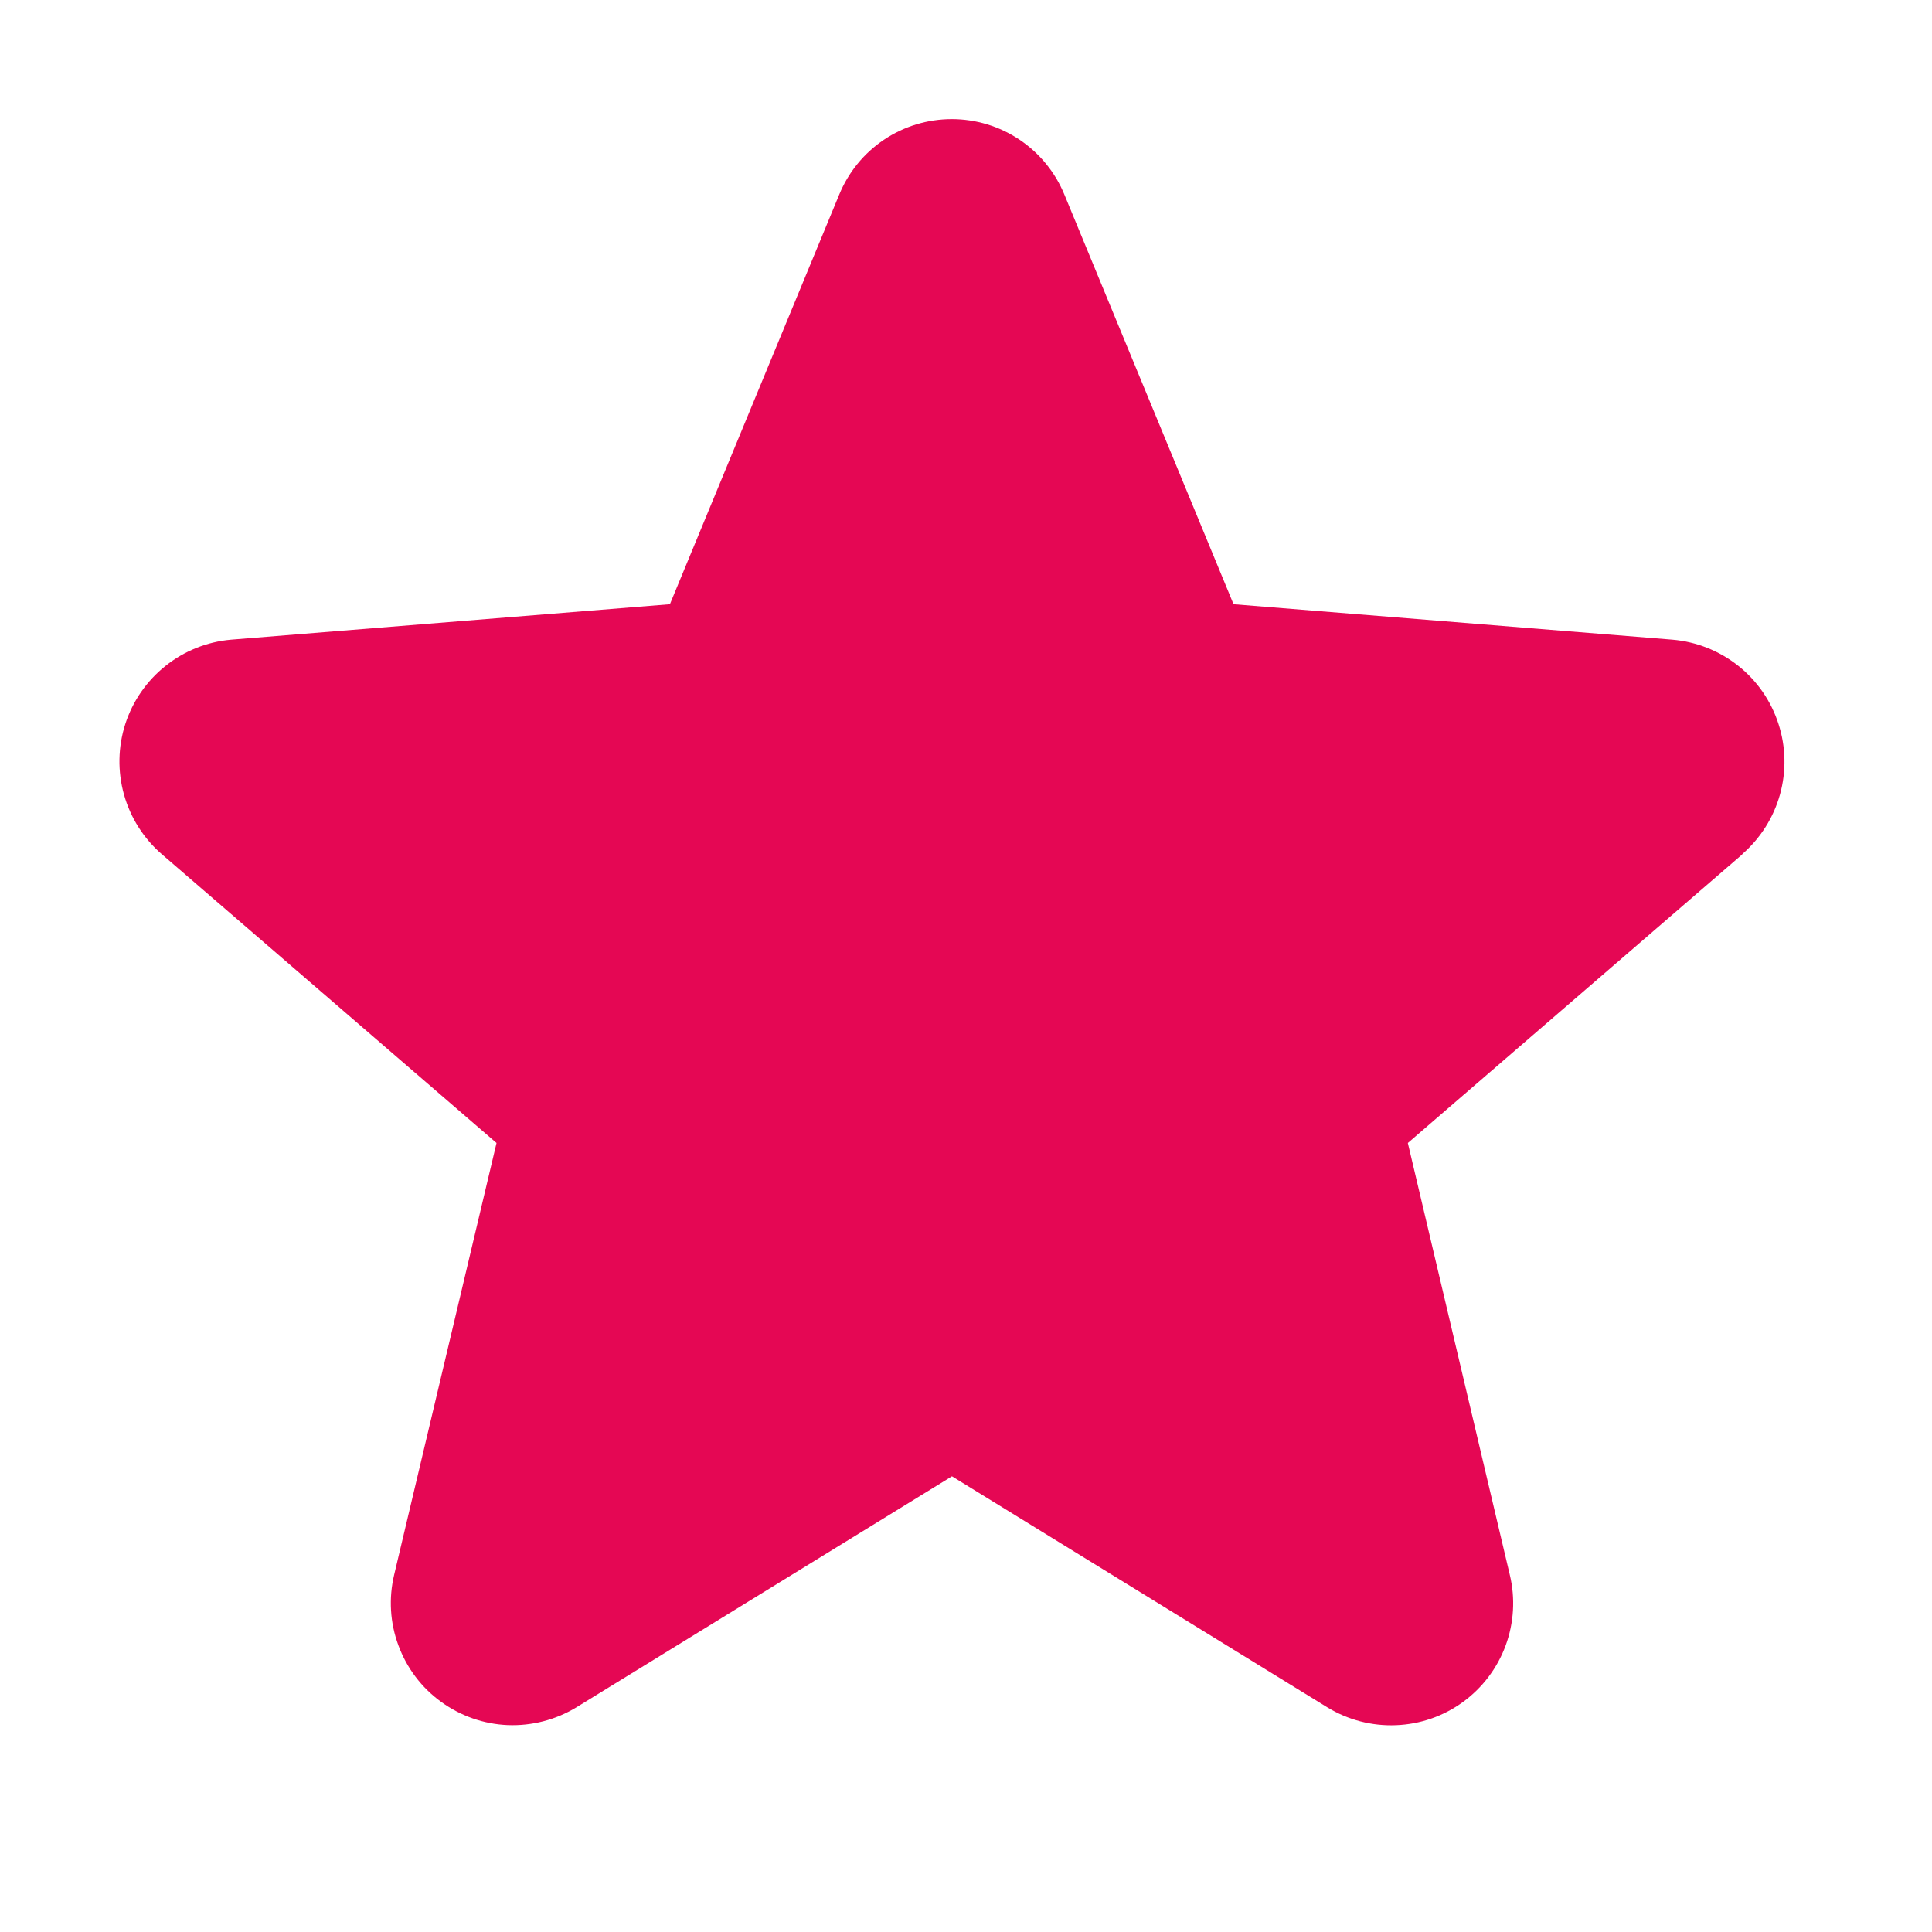 <?xml version="1.0" encoding="UTF-8"?> <svg xmlns="http://www.w3.org/2000/svg" width="23" height="23" viewBox="0 0 23 23" fill="none"><path d="M20.744 10.169L16.76 13.607L17.974 18.749C18.041 19.028 18.023 19.321 17.924 19.59C17.825 19.859 17.648 20.093 17.416 20.262C17.184 20.431 16.907 20.527 16.62 20.538C16.333 20.55 16.049 20.476 15.804 20.327L11.333 17.575L6.859 20.327C6.614 20.475 6.331 20.548 6.044 20.537C5.758 20.525 5.482 20.428 5.25 20.259C5.018 20.091 4.842 19.857 4.743 19.588C4.643 19.32 4.626 19.027 4.692 18.749L5.911 13.607L1.926 10.169C1.71 9.982 1.553 9.735 1.476 9.459C1.399 9.183 1.404 8.891 1.492 8.618C1.58 8.346 1.747 8.105 1.971 7.927C2.195 7.748 2.466 7.64 2.751 7.615L7.975 7.193L9.991 2.316C10.1 2.051 10.285 1.823 10.524 1.663C10.763 1.503 11.043 1.418 11.331 1.418C11.618 1.418 11.899 1.503 12.137 1.663C12.376 1.823 12.562 2.051 12.671 2.316L14.685 7.193L19.909 7.615C20.195 7.639 20.467 7.747 20.692 7.925C20.917 8.103 21.084 8.344 21.172 8.617C21.261 8.89 21.267 9.183 21.19 9.459C21.113 9.735 20.956 9.982 20.739 10.17L20.744 10.169Z" fill="#E50754"></path></svg> 